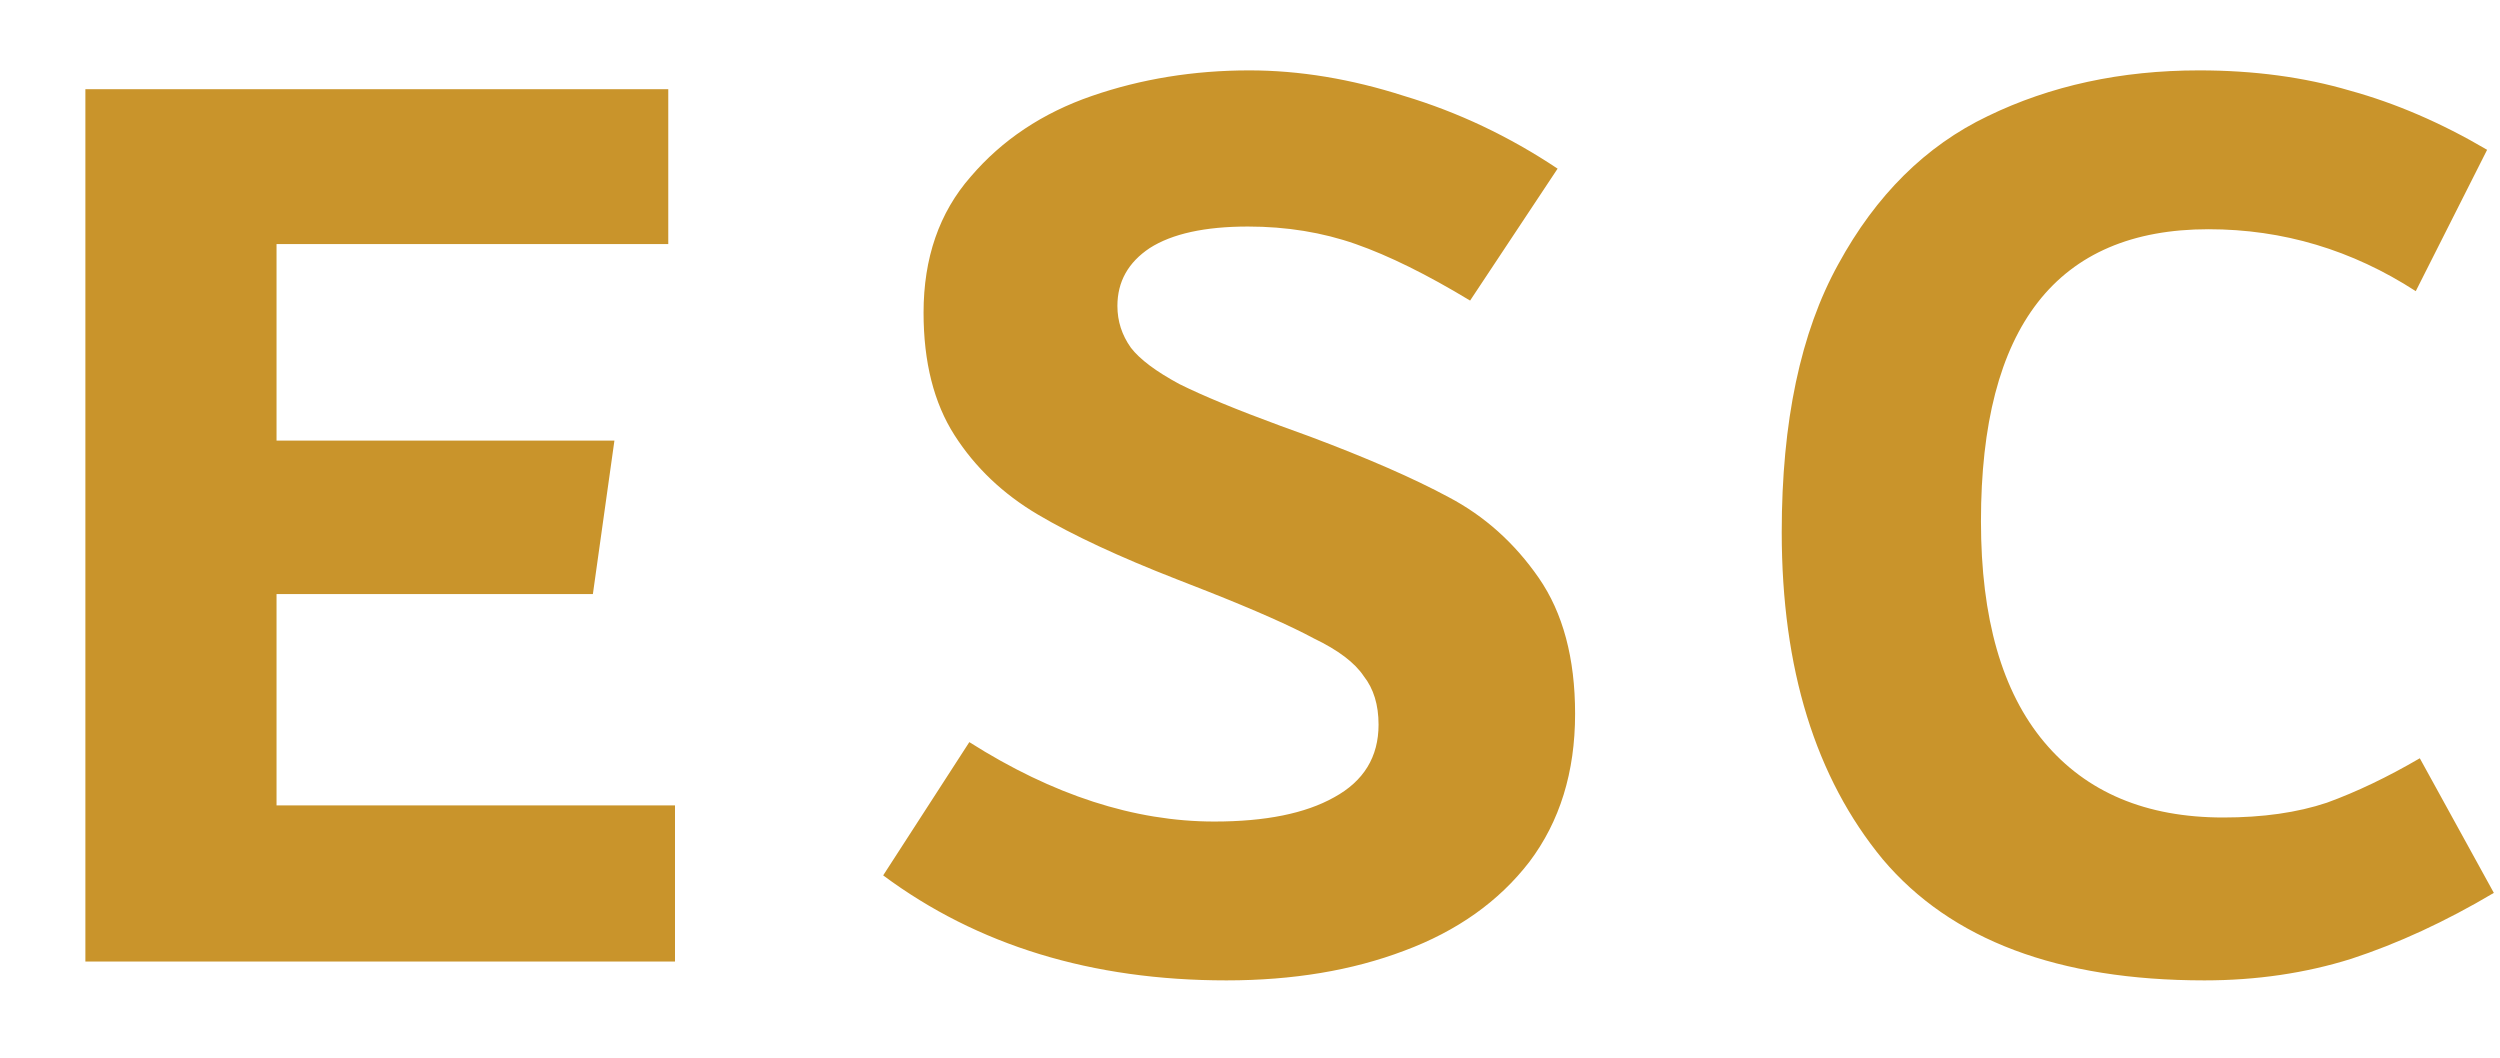 <svg width="26" height="11" viewBox="0 0 26 11" fill="none" xmlns="http://www.w3.org/2000/svg">
<path d="M2.876 8.376H7.02V10H0.888V0.928H6.95V2.538H2.876V4.582H6.39L6.166 6.178H2.876V8.376ZM12.755 10.196C11.355 10.196 10.165 9.832 9.185 9.104L10.081 7.718C10.949 8.269 11.798 8.544 12.629 8.544C13.161 8.544 13.576 8.46 13.875 8.292C14.183 8.124 14.337 7.872 14.337 7.536C14.337 7.331 14.286 7.163 14.183 7.032C14.09 6.892 13.917 6.761 13.665 6.64C13.422 6.509 13.054 6.346 12.559 6.15L12.237 6.024C11.64 5.791 11.159 5.567 10.795 5.352C10.431 5.137 10.142 4.862 9.927 4.526C9.712 4.19 9.605 3.765 9.605 3.252C9.605 2.683 9.768 2.211 10.095 1.838C10.422 1.455 10.842 1.175 11.355 0.998C11.868 0.821 12.414 0.732 12.993 0.732C13.516 0.732 14.052 0.821 14.603 0.998C15.163 1.166 15.695 1.418 16.199 1.754L15.289 3.126C14.841 2.855 14.444 2.659 14.099 2.538C13.754 2.417 13.38 2.356 12.979 2.356C12.531 2.356 12.19 2.431 11.957 2.58C11.733 2.729 11.621 2.93 11.621 3.182C11.621 3.341 11.668 3.485 11.761 3.616C11.854 3.737 12.022 3.863 12.265 3.994C12.508 4.115 12.858 4.26 13.315 4.428L13.623 4.54C14.22 4.764 14.701 4.974 15.065 5.17C15.438 5.366 15.751 5.646 16.003 6.01C16.255 6.374 16.381 6.845 16.381 7.424C16.381 8.031 16.222 8.544 15.905 8.964C15.588 9.375 15.154 9.683 14.603 9.888C14.062 10.093 13.446 10.196 12.755 10.196ZM22.926 10.196C21.405 10.196 20.289 9.776 19.58 8.936C18.88 8.087 18.53 6.953 18.53 5.534C18.53 4.386 18.726 3.457 19.118 2.748C19.51 2.029 20.028 1.516 20.672 1.208C21.325 0.891 22.058 0.732 22.87 0.732C23.439 0.732 23.962 0.802 24.438 0.942C24.914 1.073 25.39 1.278 25.866 1.558L25.124 3.028C24.461 2.599 23.743 2.384 22.968 2.384C21.391 2.384 20.602 3.397 20.602 5.422C20.602 6.43 20.821 7.195 21.26 7.718C21.699 8.241 22.319 8.502 23.122 8.502C23.533 8.502 23.892 8.451 24.2 8.348C24.508 8.236 24.83 8.082 25.166 7.886L25.936 9.286C25.432 9.585 24.937 9.813 24.452 9.972C23.976 10.121 23.467 10.196 22.926 10.196Z" fill="#C9942B"/>
</svg>
